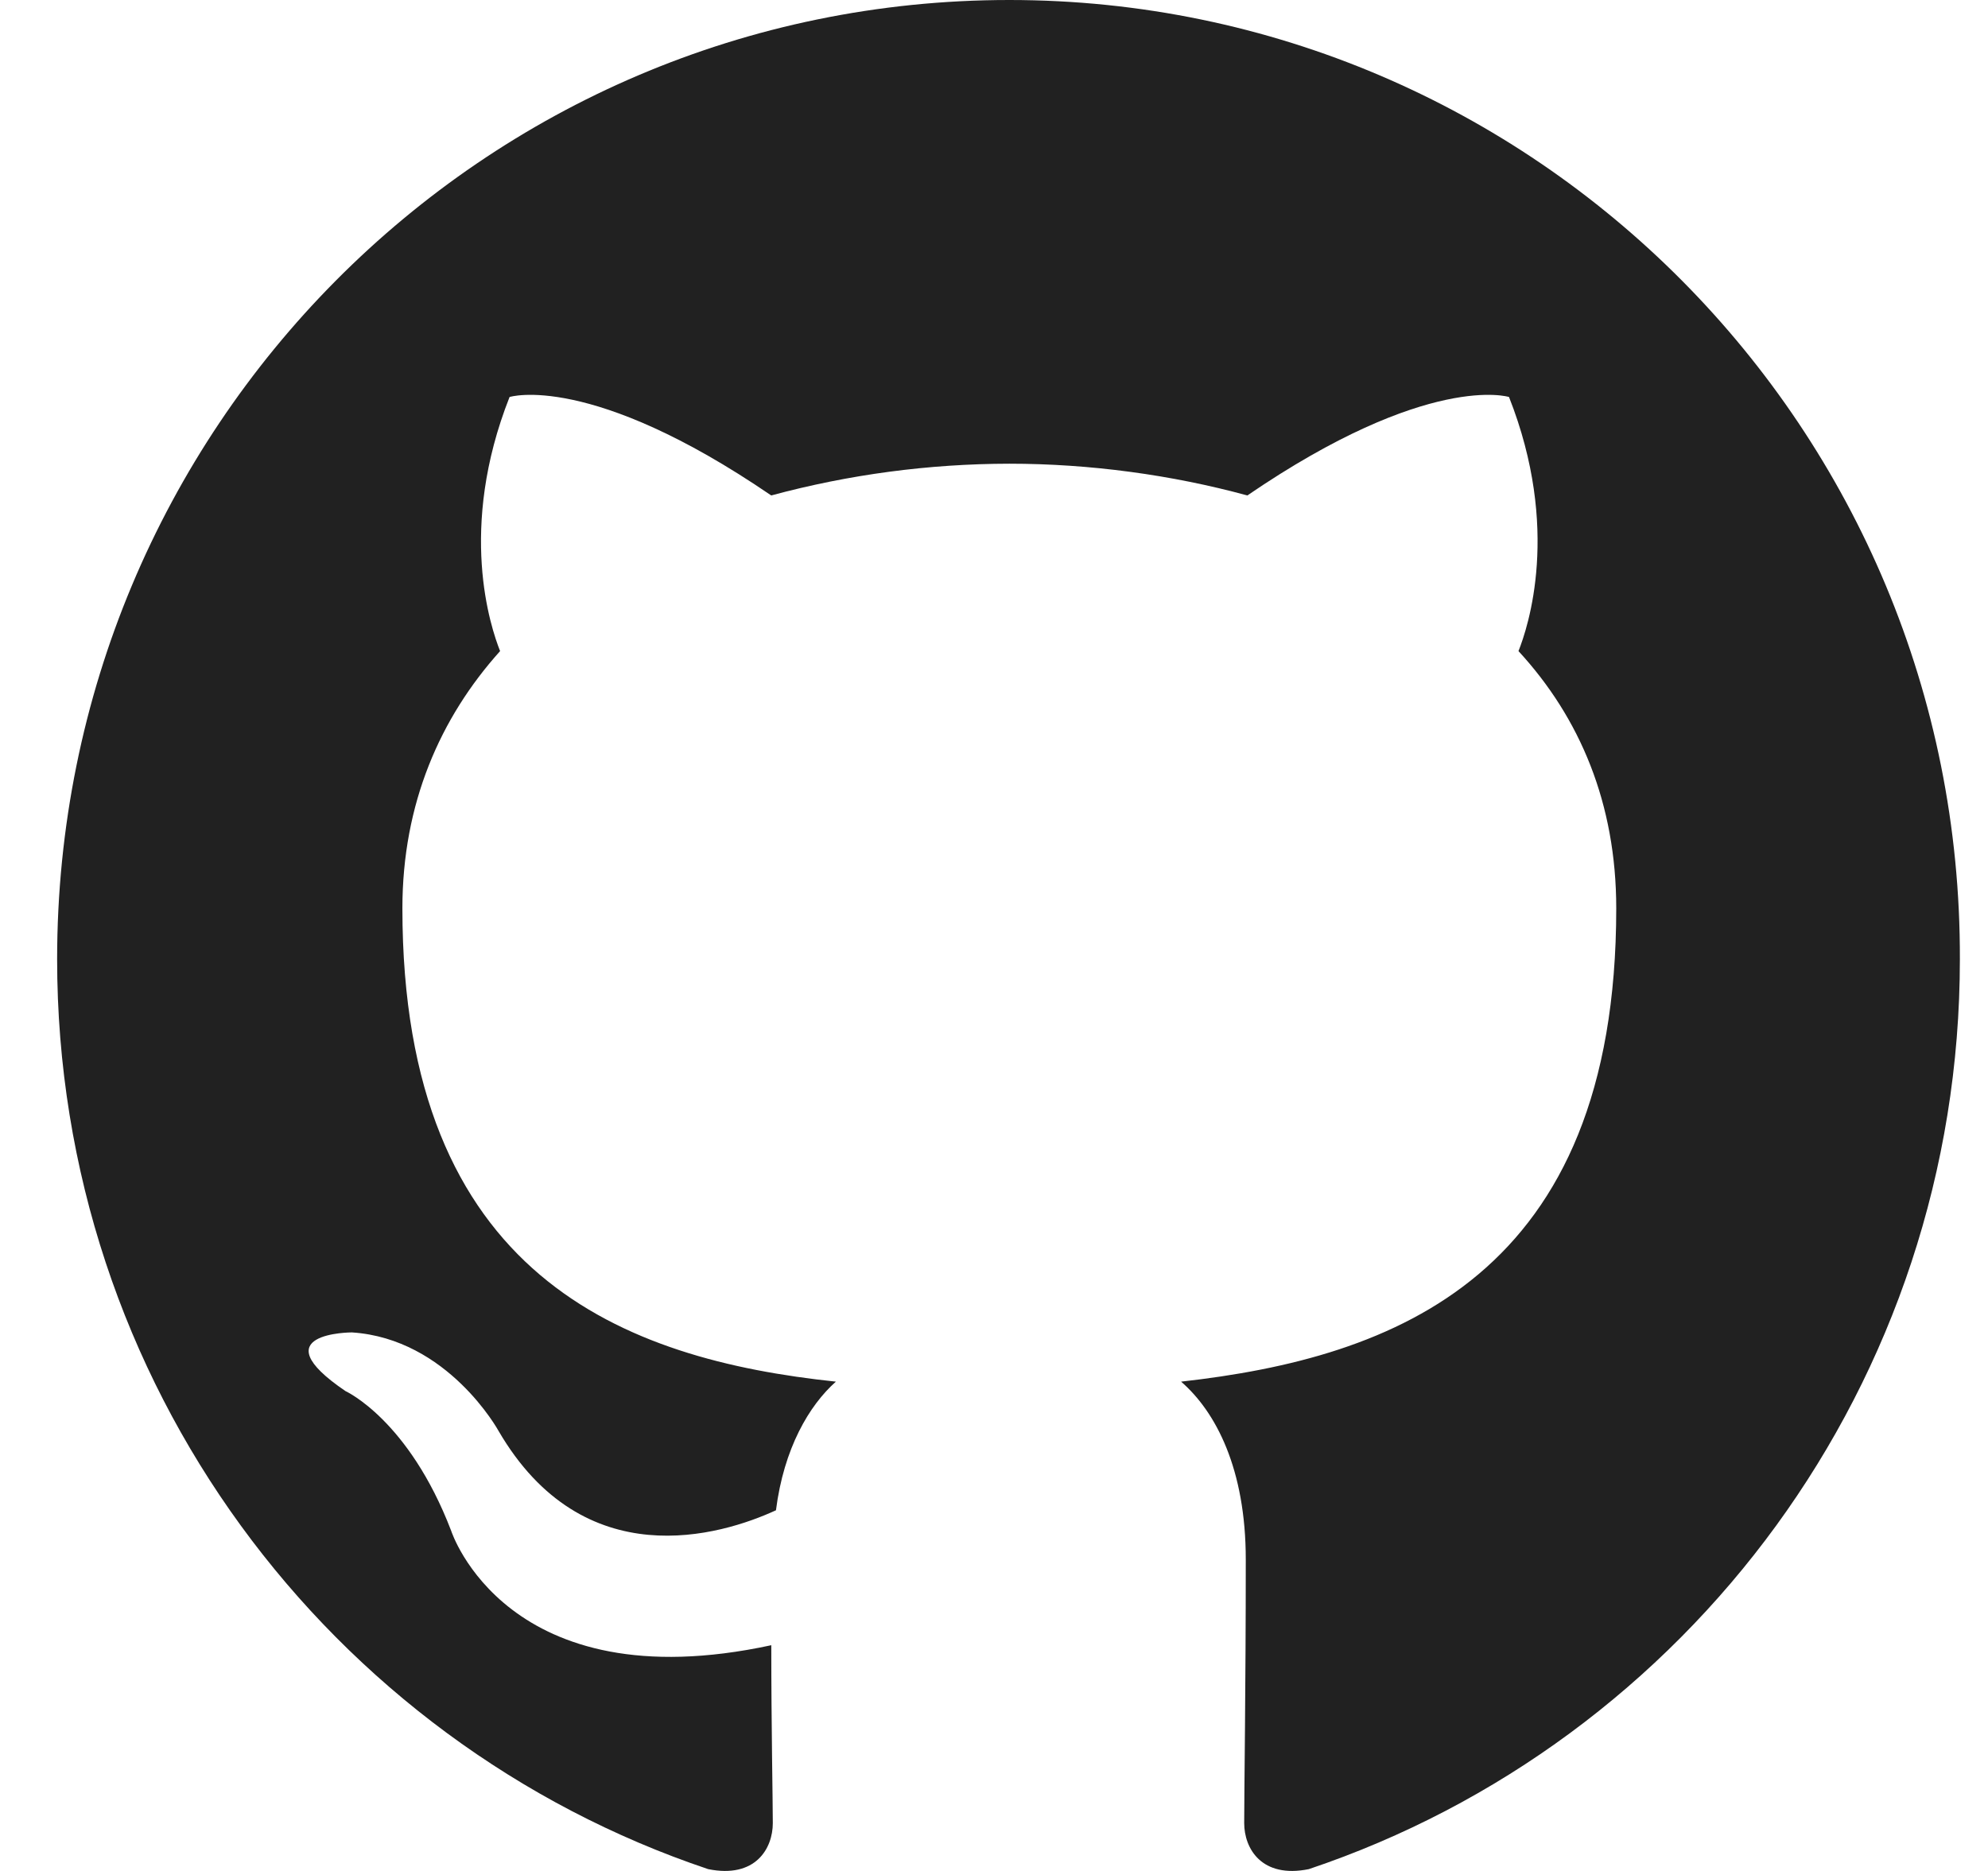 <svg width="34" height="32" viewBox="0 0 34 32" fill="none" xmlns="http://www.w3.org/2000/svg">
<path fill-rule="evenodd" clip-rule="evenodd" d="M17.262 0C8.257 0 0.977 7.333 0.977 16.406C0.977 23.658 5.641 29.796 12.112 31.969C12.921 32.132 13.217 31.616 13.217 31.182C13.217 30.801 13.191 29.498 13.191 28.139C8.661 29.117 7.717 26.184 7.717 26.184C6.989 24.282 5.911 23.794 5.911 23.794C4.428 22.789 6.019 22.789 6.019 22.789C7.663 22.897 8.526 24.473 8.526 24.473C9.982 26.971 12.328 26.265 13.271 25.831C13.406 24.771 13.838 24.038 14.296 23.631C10.683 23.25 6.882 21.838 6.882 15.536C6.882 13.744 7.528 12.277 8.553 11.136C8.391 10.729 7.825 9.045 8.715 6.79C8.715 6.79 10.09 6.356 13.19 8.474C14.518 8.115 15.887 7.933 17.262 7.931C18.637 7.931 20.038 8.121 21.333 8.474C24.433 6.356 25.808 6.79 25.808 6.79C26.698 9.045 26.132 10.729 25.97 11.136C27.022 12.277 27.642 13.744 27.642 15.536C27.642 21.838 23.84 23.223 20.2 23.631C20.794 24.147 21.306 25.124 21.306 26.673C21.306 28.873 21.279 30.638 21.279 31.181C21.279 31.616 21.576 32.132 22.384 31.969C28.855 29.796 33.519 23.658 33.519 16.406C33.546 7.333 26.24 0 17.262 0Z" fill="#212121"/>
</svg>

